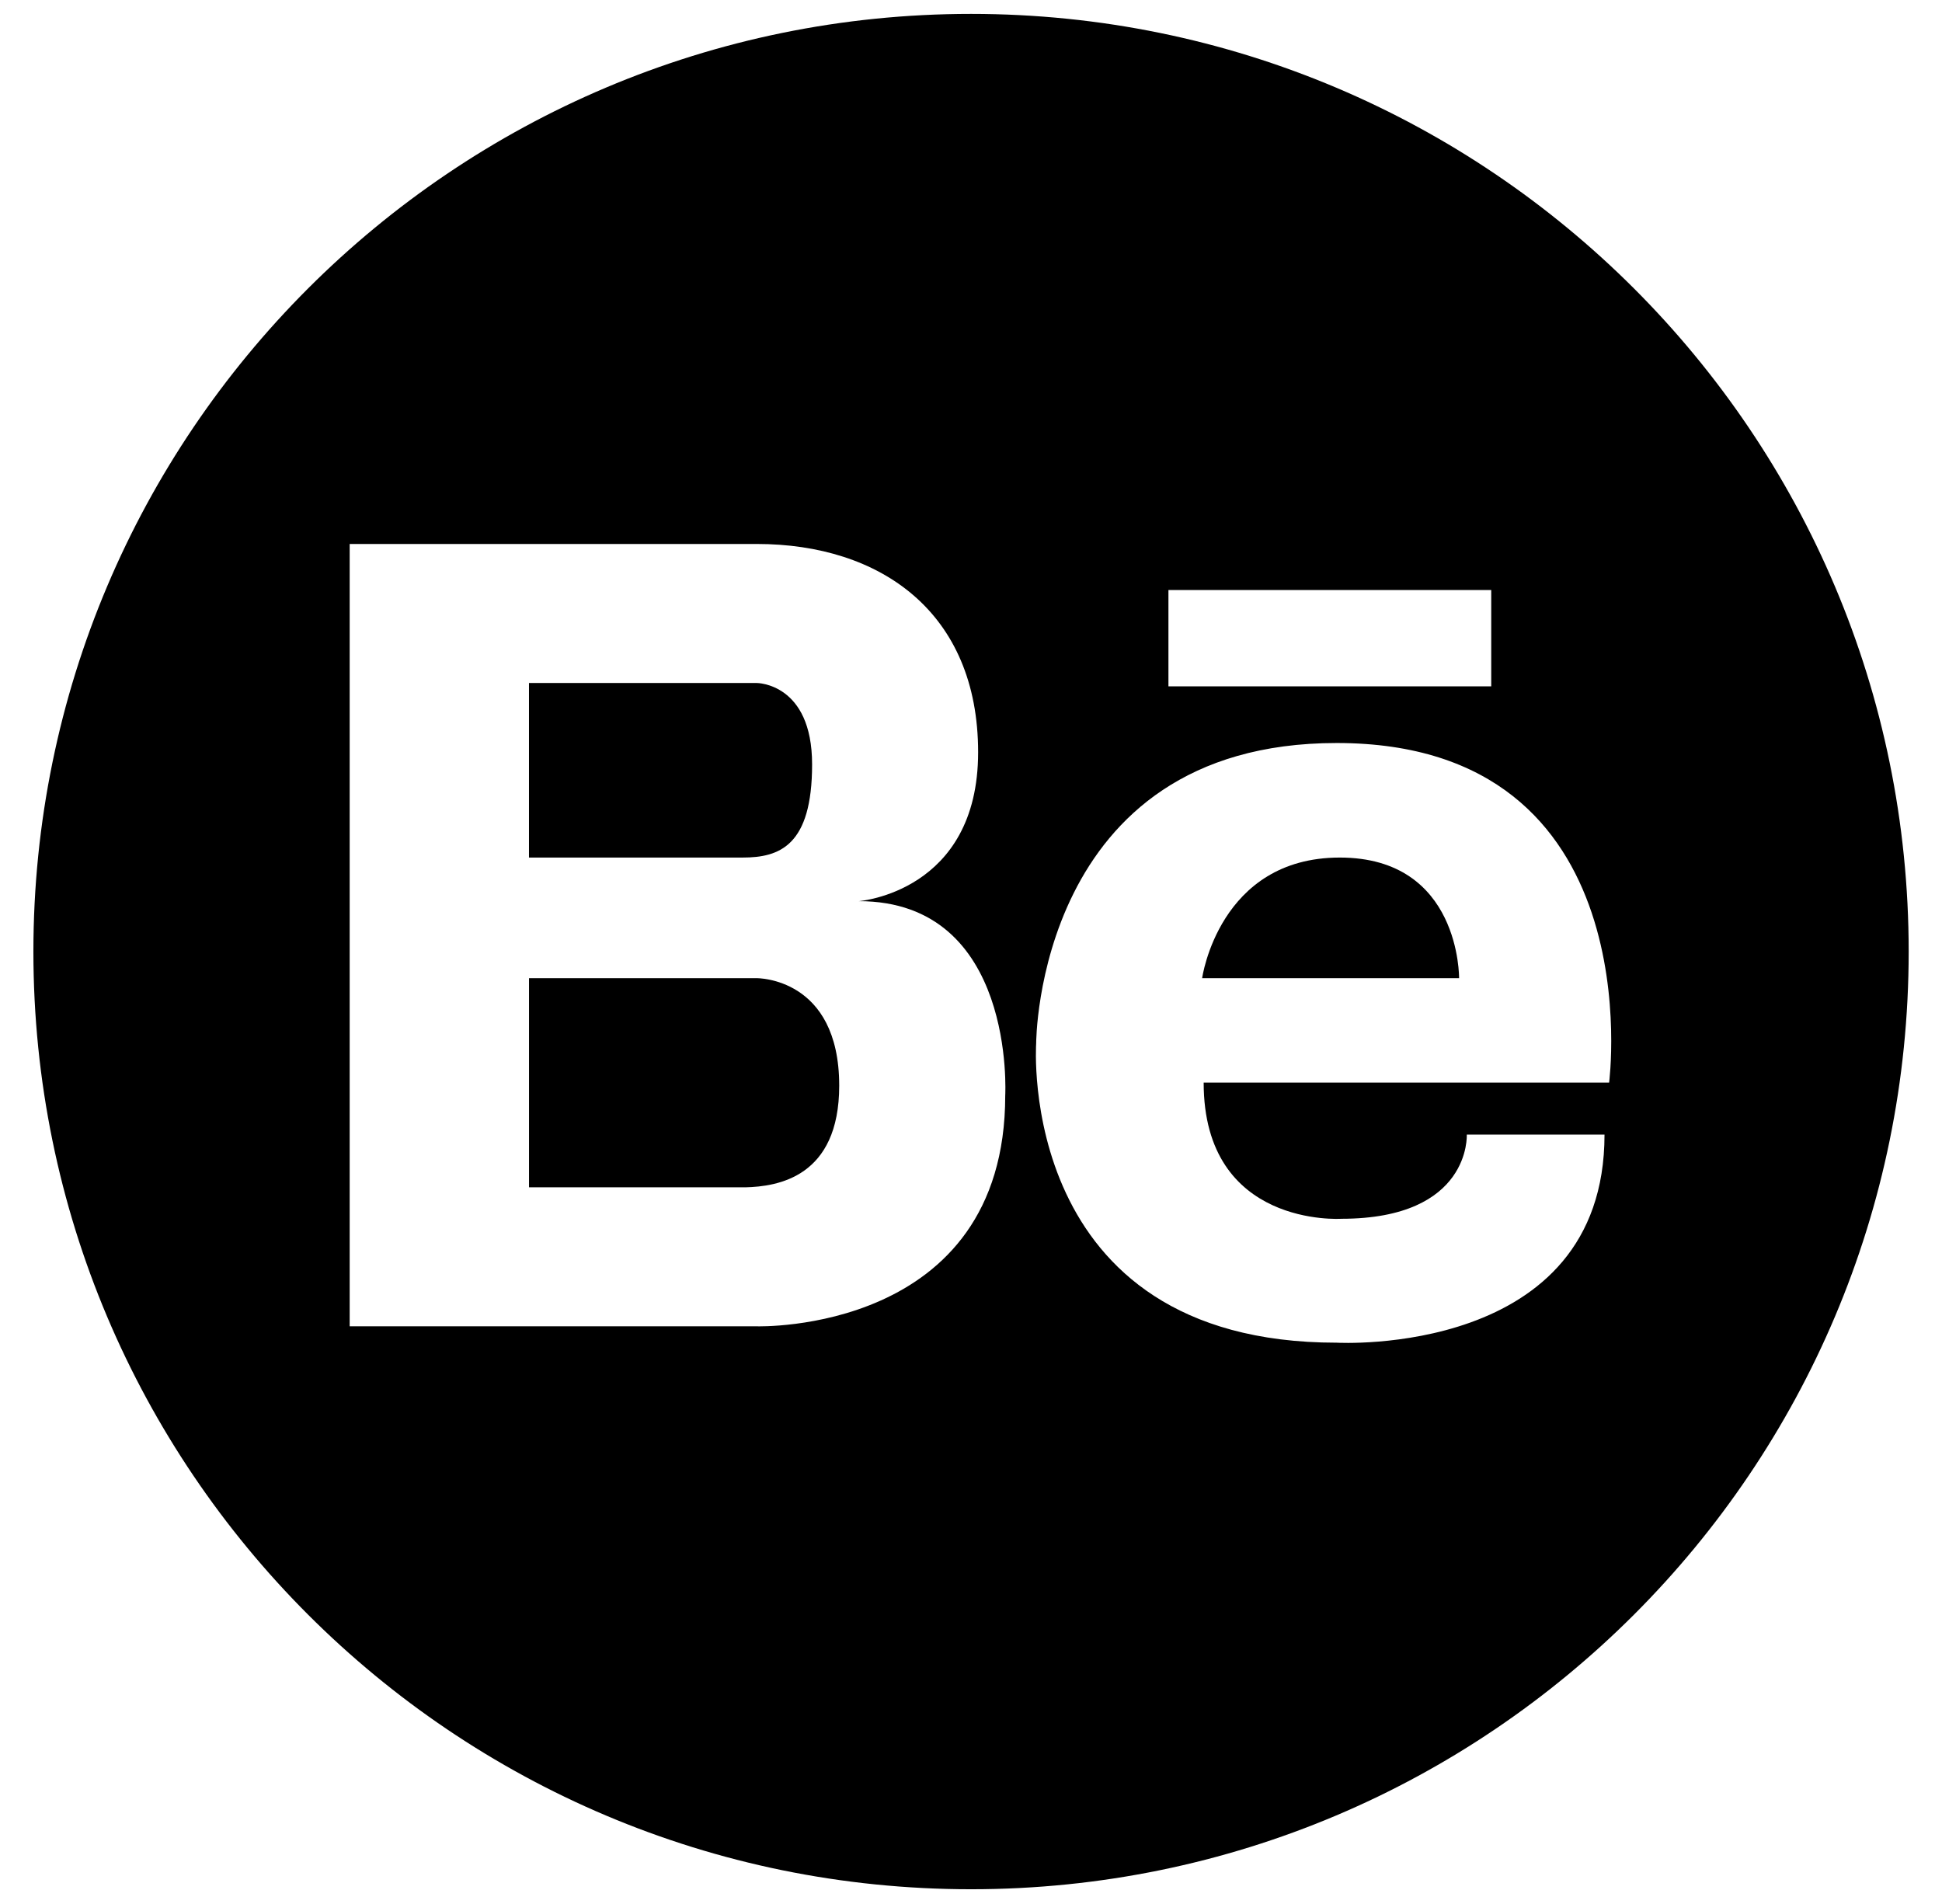 <?xml version="1.0" encoding="utf-8"?>
<!-- Generator: Adobe Illustrator 12.0.0, SVG Export Plug-In  -->
<!DOCTYPE svg PUBLIC "-//W3C//DTD SVG 1.1//EN" "http://www.w3.org/Graphics/SVG/1.1/DTD/svg11.dtd">
<svg  version="1.1" xmlns="http://www.w3.org/2000/svg" xmlns:xlink="http://www.w3.org/1999/xlink" xmlns:a="http://ns.adobe.com/AdobeSVGViewerExtensions/3.0/"
	 width="51" height="50" viewBox="-0.877 -0.365 51 50" enable-background="new -0.877 -0.365 51 50" xml:space="preserve">
<defs>
</defs>
<path d="M34.308,22.155c-3.174,0-3.615,3.168-3.615,3.168h6.748C37.44,25.323,37.483,22.155,34.308,22.155z"/>
<path d="M18.998,25.323h-5.982v5.492h5.296c0.09,0,0.225,0.002,0.383,0c0.853-0.02,2.467-0.268,2.467-2.67
	C21.161,25.295,18.998,25.323,18.998,25.323z"/>
<path d="M24.625,0C11.024,0,0,11.022,0,24.623c0,13.6,11.024,24.625,24.625,24.625c13.598,0,24.623-11.025,24.623-24.625
	S38.222,0,24.625,0z M29.808,15.13h8.477v2.529h-8.477V15.13z M25.522,28.401c0,6.271-6.524,6.064-6.524,6.064h-5.982h-0.175H8.306
	V13.92h4.535h0.175h5.982c3.248,0,5.812,1.794,5.812,5.47s-3.135,3.91-3.135,3.91C25.808,23.3,25.522,28.401,25.522,28.401z
	 M41.381,28.065H30.733c0,3.816,3.615,3.576,3.615,3.576c3.414,0,3.295-2.211,3.295-2.211h3.617c0,5.867-7.033,5.465-7.033,5.465
	c-8.436,0-7.893-7.854-7.893-7.854s-0.009-7.894,7.893-7.894C42.545,19.147,41.381,28.065,41.381,28.065z"/>
<path d="M20.45,19.709c0-2.138-1.452-2.138-1.452-2.138h-0.771h-5.212v4.584h5.611C19.595,22.155,20.45,21.845,20.45,19.709z"/>
</svg>
